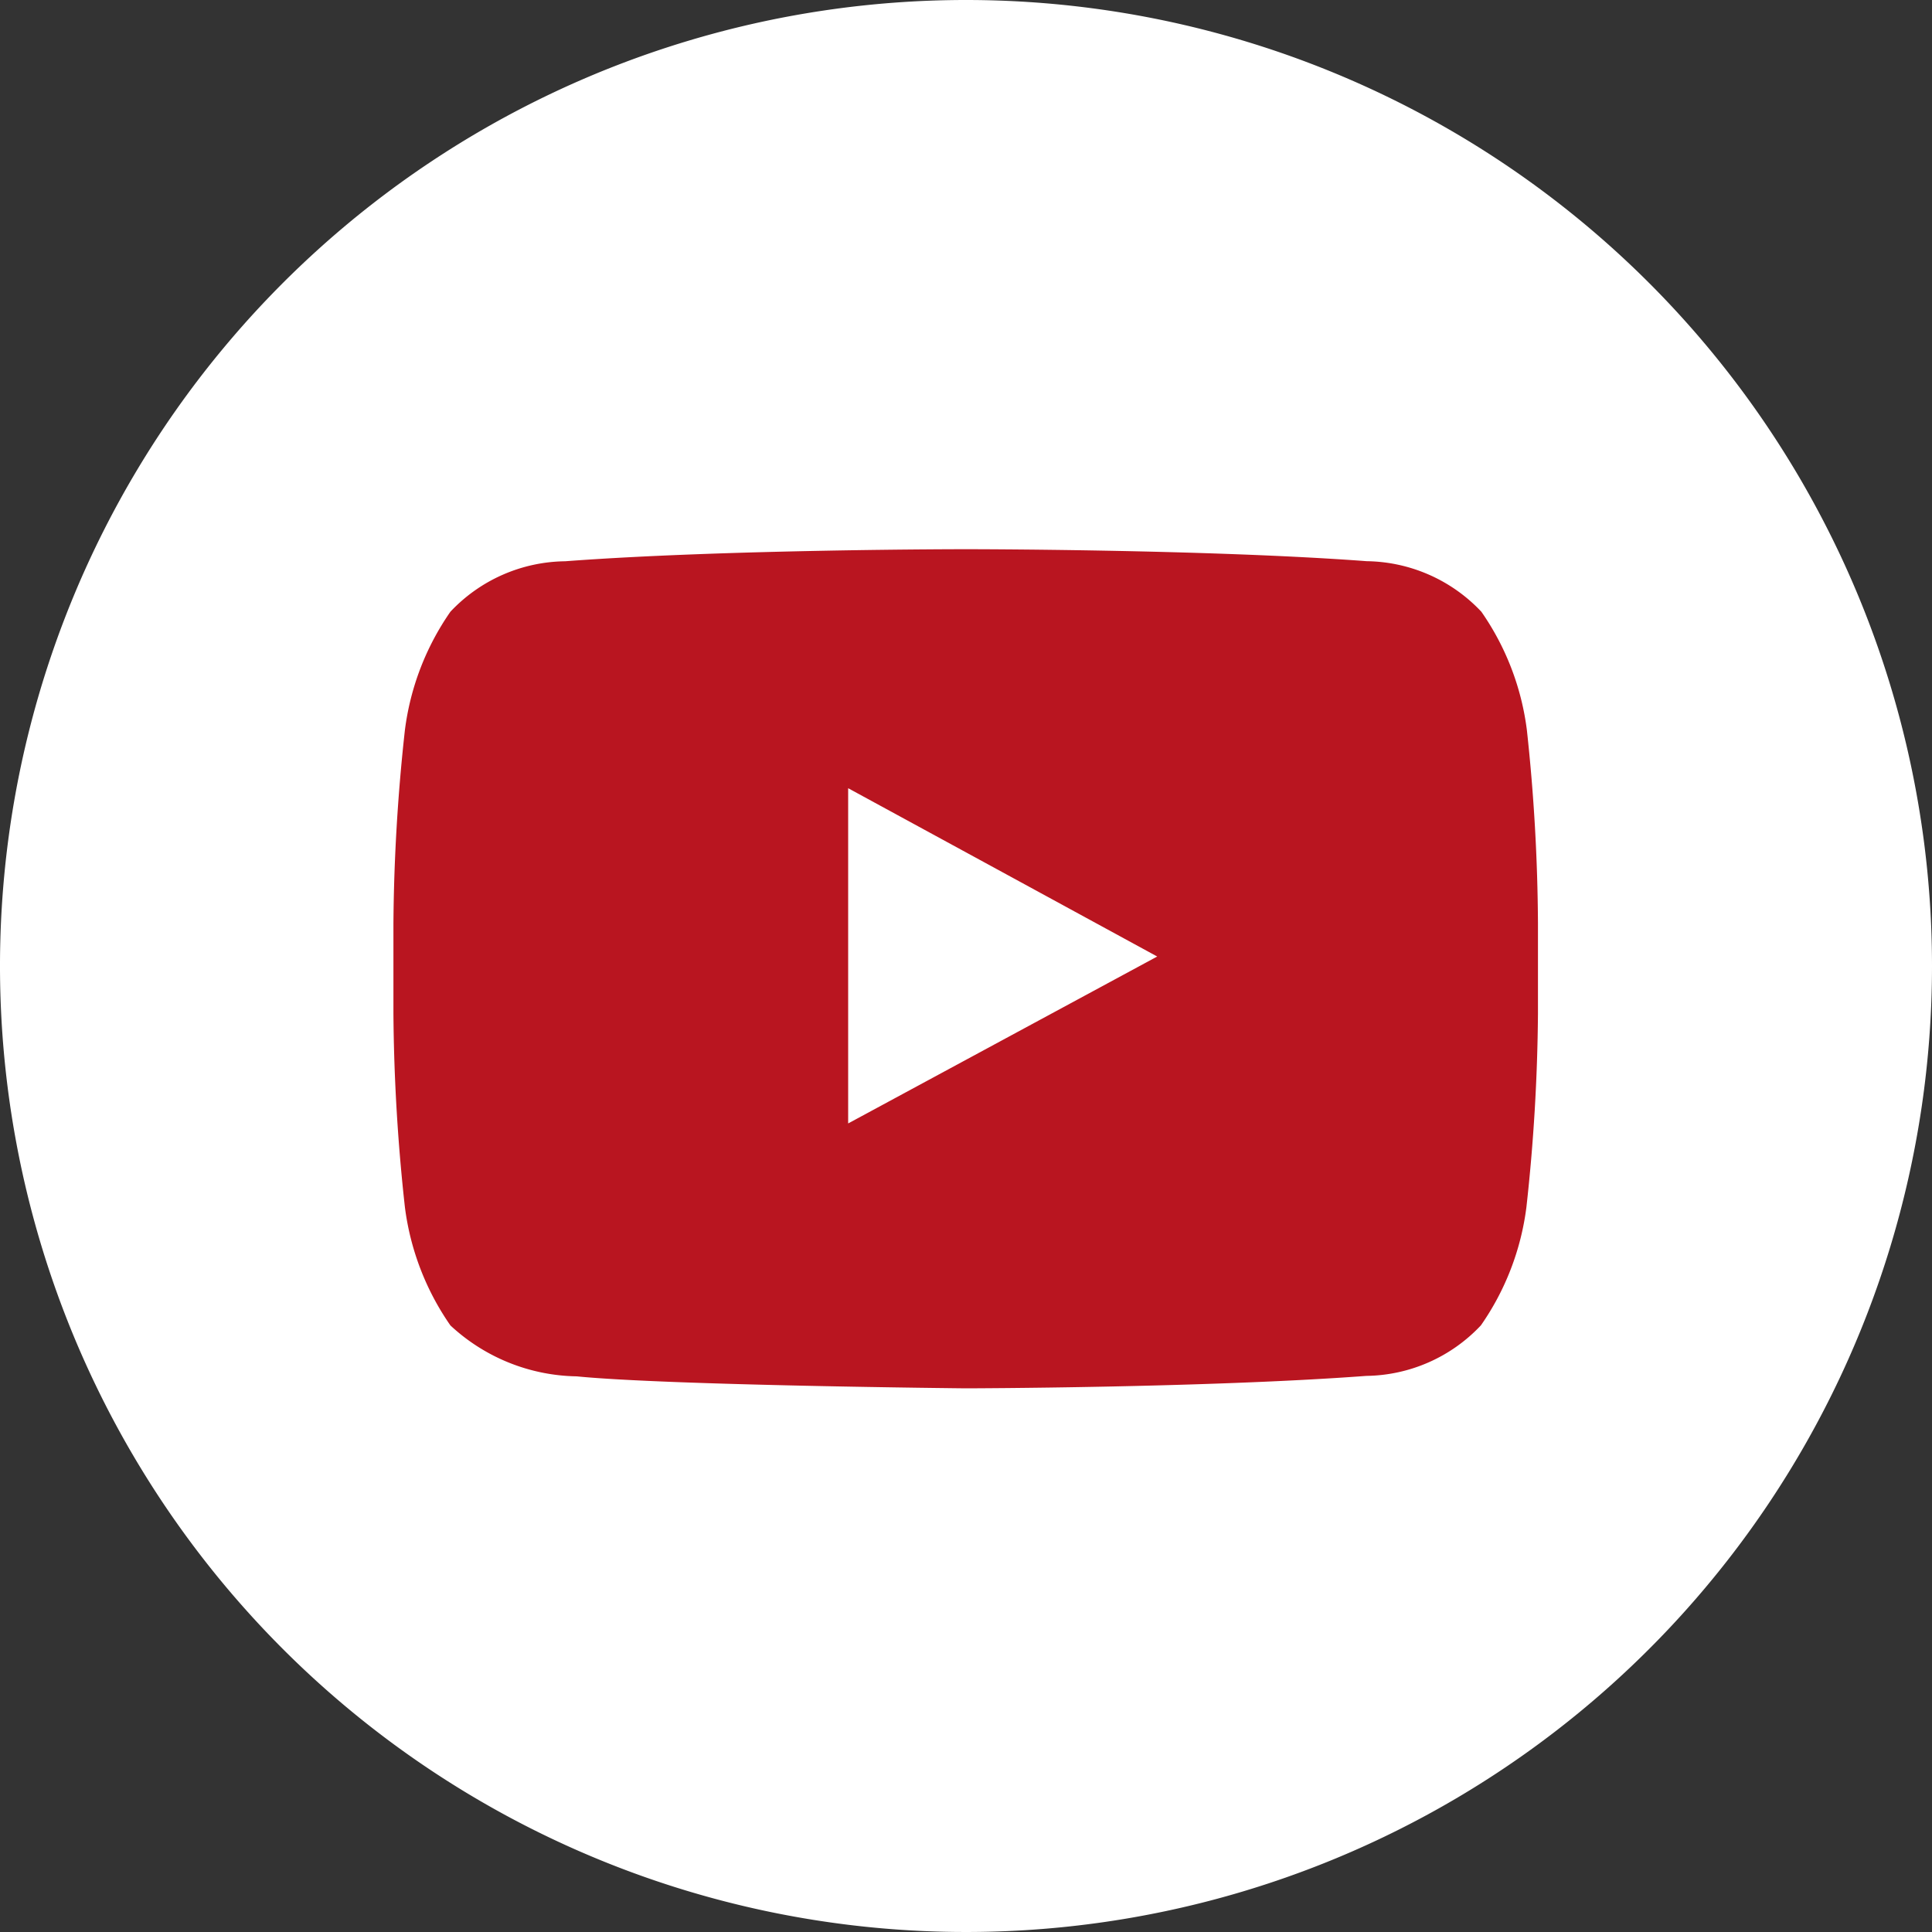 <svg xmlns="http://www.w3.org/2000/svg" width="25.462" height="25.462" viewBox="0 0 25.462 25.462"><rect x="0" y="0" width="25.462" height="25.462" fill="#333333" stroke="none"/><g transform="translate(0 0)"><path d="M699.821,79.552A12.731,12.731,0,1,1,687.09,66.821,12.731,12.731,0,0,1,699.821,79.552Z" transform="translate(-674.359 -66.821)" fill="#fff"/><path d="M732.9,130.009a3.492,3.492,0,0,0-.6-1.561,2.111,2.111,0,0,0-1.51-.666c-2.112-.158-5.276-.158-5.276-.158H725.5s-3.166,0-5.276.159a2.108,2.108,0,0,0-1.511.665,3.5,3.5,0,0,0-.6,1.562,24.7,24.7,0,0,0-.151,2.545v1.192a24.723,24.723,0,0,0,.151,2.546,3.5,3.5,0,0,0,.6,1.561,2.5,2.5,0,0,0,1.664.671c1.207.12,5.127.158,5.127.158s3.168-.006,5.28-.164a2.109,2.109,0,0,0,1.51-.666,3.489,3.489,0,0,0,.6-1.56,24.653,24.653,0,0,0,.152-2.545v-1.192A24.663,24.663,0,0,0,732.9,130.009Zm-4.872,2.983-4.073,2.2v-4.418l1.837,1Z" transform="translate(-712.777 -120.386)" fill="#b91520"/></g></svg>